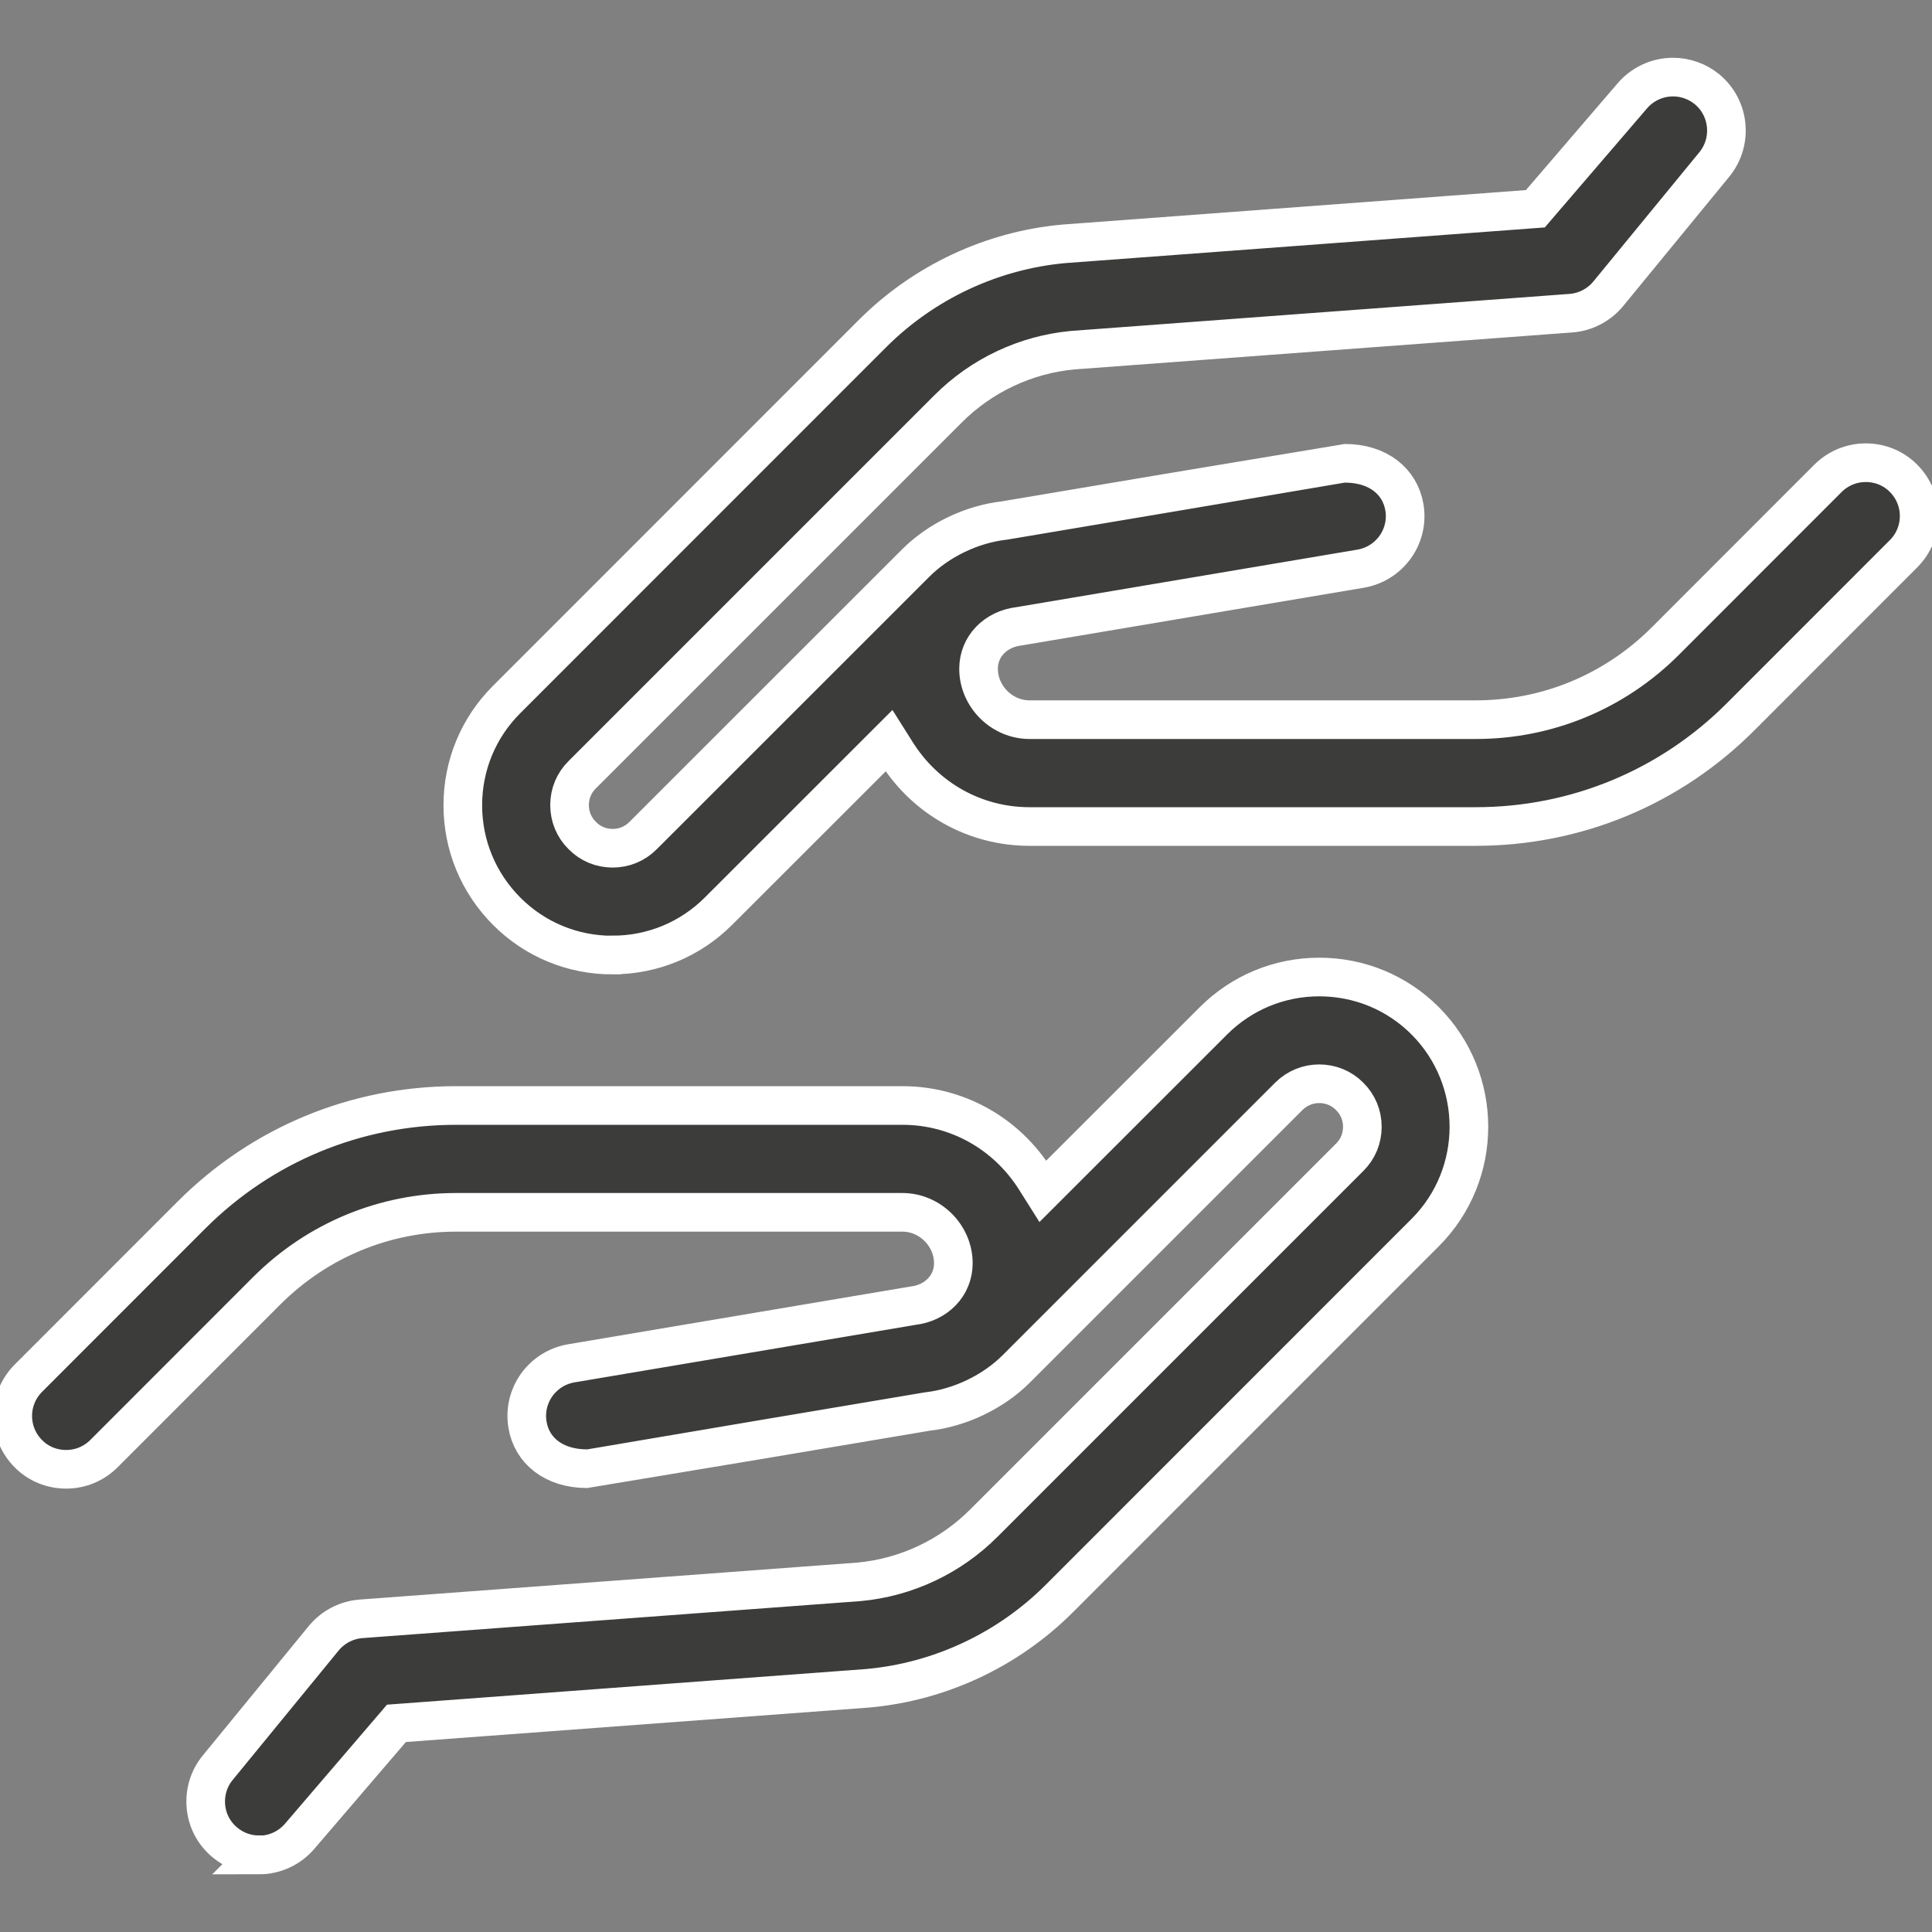 <?xml version="1.0" encoding="UTF-8"?>
<svg id="Livello_1" data-name="Livello 1" xmlns="http://www.w3.org/2000/svg" viewBox="0 0 200 200">
  <rect x="0" y="0" width="200" height="200" fill="#808080" stroke="none"/>
  <defs>
    <style>
      .cls-1 {
        fill: #3c3c3b;
        stroke: #fff;
        stroke-miterlimit: 10;
        stroke-width: 4px;
      }
    </style>
  </defs>
  <path class="cls-1" d="M26.82,192.01c-1.29,0-2.49-.43-3.5-1.25-1.15-.94-1.86-2.26-2-3.72-.14-1.47.28-2.91,1.23-4.06l10.97-13.4c.96-1.16,2.36-1.89,3.87-2l51.55-3.83c4.85-.45,9.44-2.6,12.91-6.08l37.88-37.88c.84-.83,1.3-1.95,1.3-3.14s-.46-2.32-1.32-3.16c-.83-.84-1.95-1.3-3.14-1.3s-2.31.46-3.15,1.3l-28.21,28.21c-2.39,2.39-5.84,4.04-9.21,4.42,0,0-35.14,5.92-35.21,5.92-3.51,0-5.75-1.92-6.18-4.54-.25-1.45.09-2.92.94-4.12.87-1.21,2.14-2,3.59-2.25l35.34-5.96c2.45-.28,4.21-2.09,4.21-4.4,0-2.86-2.41-5.27-5.27-5.27h-46.2c-7.41,0-14.37,2.89-19.61,8.12l-16.86,16.87c-1.05,1.04-2.43,1.61-3.91,1.61s-2.87-.57-3.9-1.61c-2.16-2.16-2.16-5.66,0-7.82l16.86-16.87c7.32-7.33,17.07-11.36,27.42-11.36h46.2c5.62,0,10.77,2.87,13.79,7.69l.75,1.19,17.65-17.64c2.92-2.92,6.82-4.54,10.96-4.54s8.04,1.61,10.96,4.53c6.04,6.06,6.04,15.89,0,21.93l-37.88,37.89c-5.32,5.31-12.36,8.61-19.82,9.28l-48.79,3.63-9.95,11.61c-1.06,1.28-2.62,2.02-4.29,2.02Z"/>
  <path class="cls-1" d="M63.41,98.87c-4.14,0-8.04-1.61-10.96-4.54-2.93-2.94-4.54-6.84-4.54-10.97s1.61-8.03,4.54-10.95l37.88-37.89c5.32-5.31,12.36-8.61,19.82-9.28l48.79-3.63,9.97-11.61c1.06-1.28,2.62-2.02,4.29-2.02,1.27,0,2.52.45,3.5,1.25,2.35,1.93,2.7,5.42.77,7.79l-10.99,13.4c-.96,1.16-2.36,1.89-3.86,2l-51.57,3.83c-4.85.45-9.44,2.6-12.91,6.08l-37.88,37.88c-.84.83-1.3,1.94-1.3,3.13s.46,2.32,1.32,3.16c.83.85,1.95,1.31,3.14,1.31s2.31-.46,3.15-1.31l28.21-28.2c2.38-2.39,5.82-4.04,9.21-4.42,0,0,35.16-5.92,35.22-5.92,3.5,0,5.72,1.92,6.17,4.54.25,1.45-.09,2.92-.94,4.12-.87,1.21-2.14,2-3.59,2.25l-35.34,5.96c-2.45.28-4.21,2.09-4.21,4.4,0,2.86,2.41,5.27,5.27,5.27h46.2c7.41,0,14.37-2.89,19.61-8.12l16.86-16.87c1.05-1.04,2.43-1.61,3.91-1.61s2.87.57,3.9,1.61c2.16,2.16,2.16,5.66,0,7.82l-16.86,16.87c-7.32,7.33-17.07,11.36-27.42,11.36h-46.2c-5.62,0-10.77-2.87-13.79-7.69l-.75-1.19-17.65,17.64c-2.92,2.92-6.82,4.54-10.96,4.54Z"/>
</svg>
